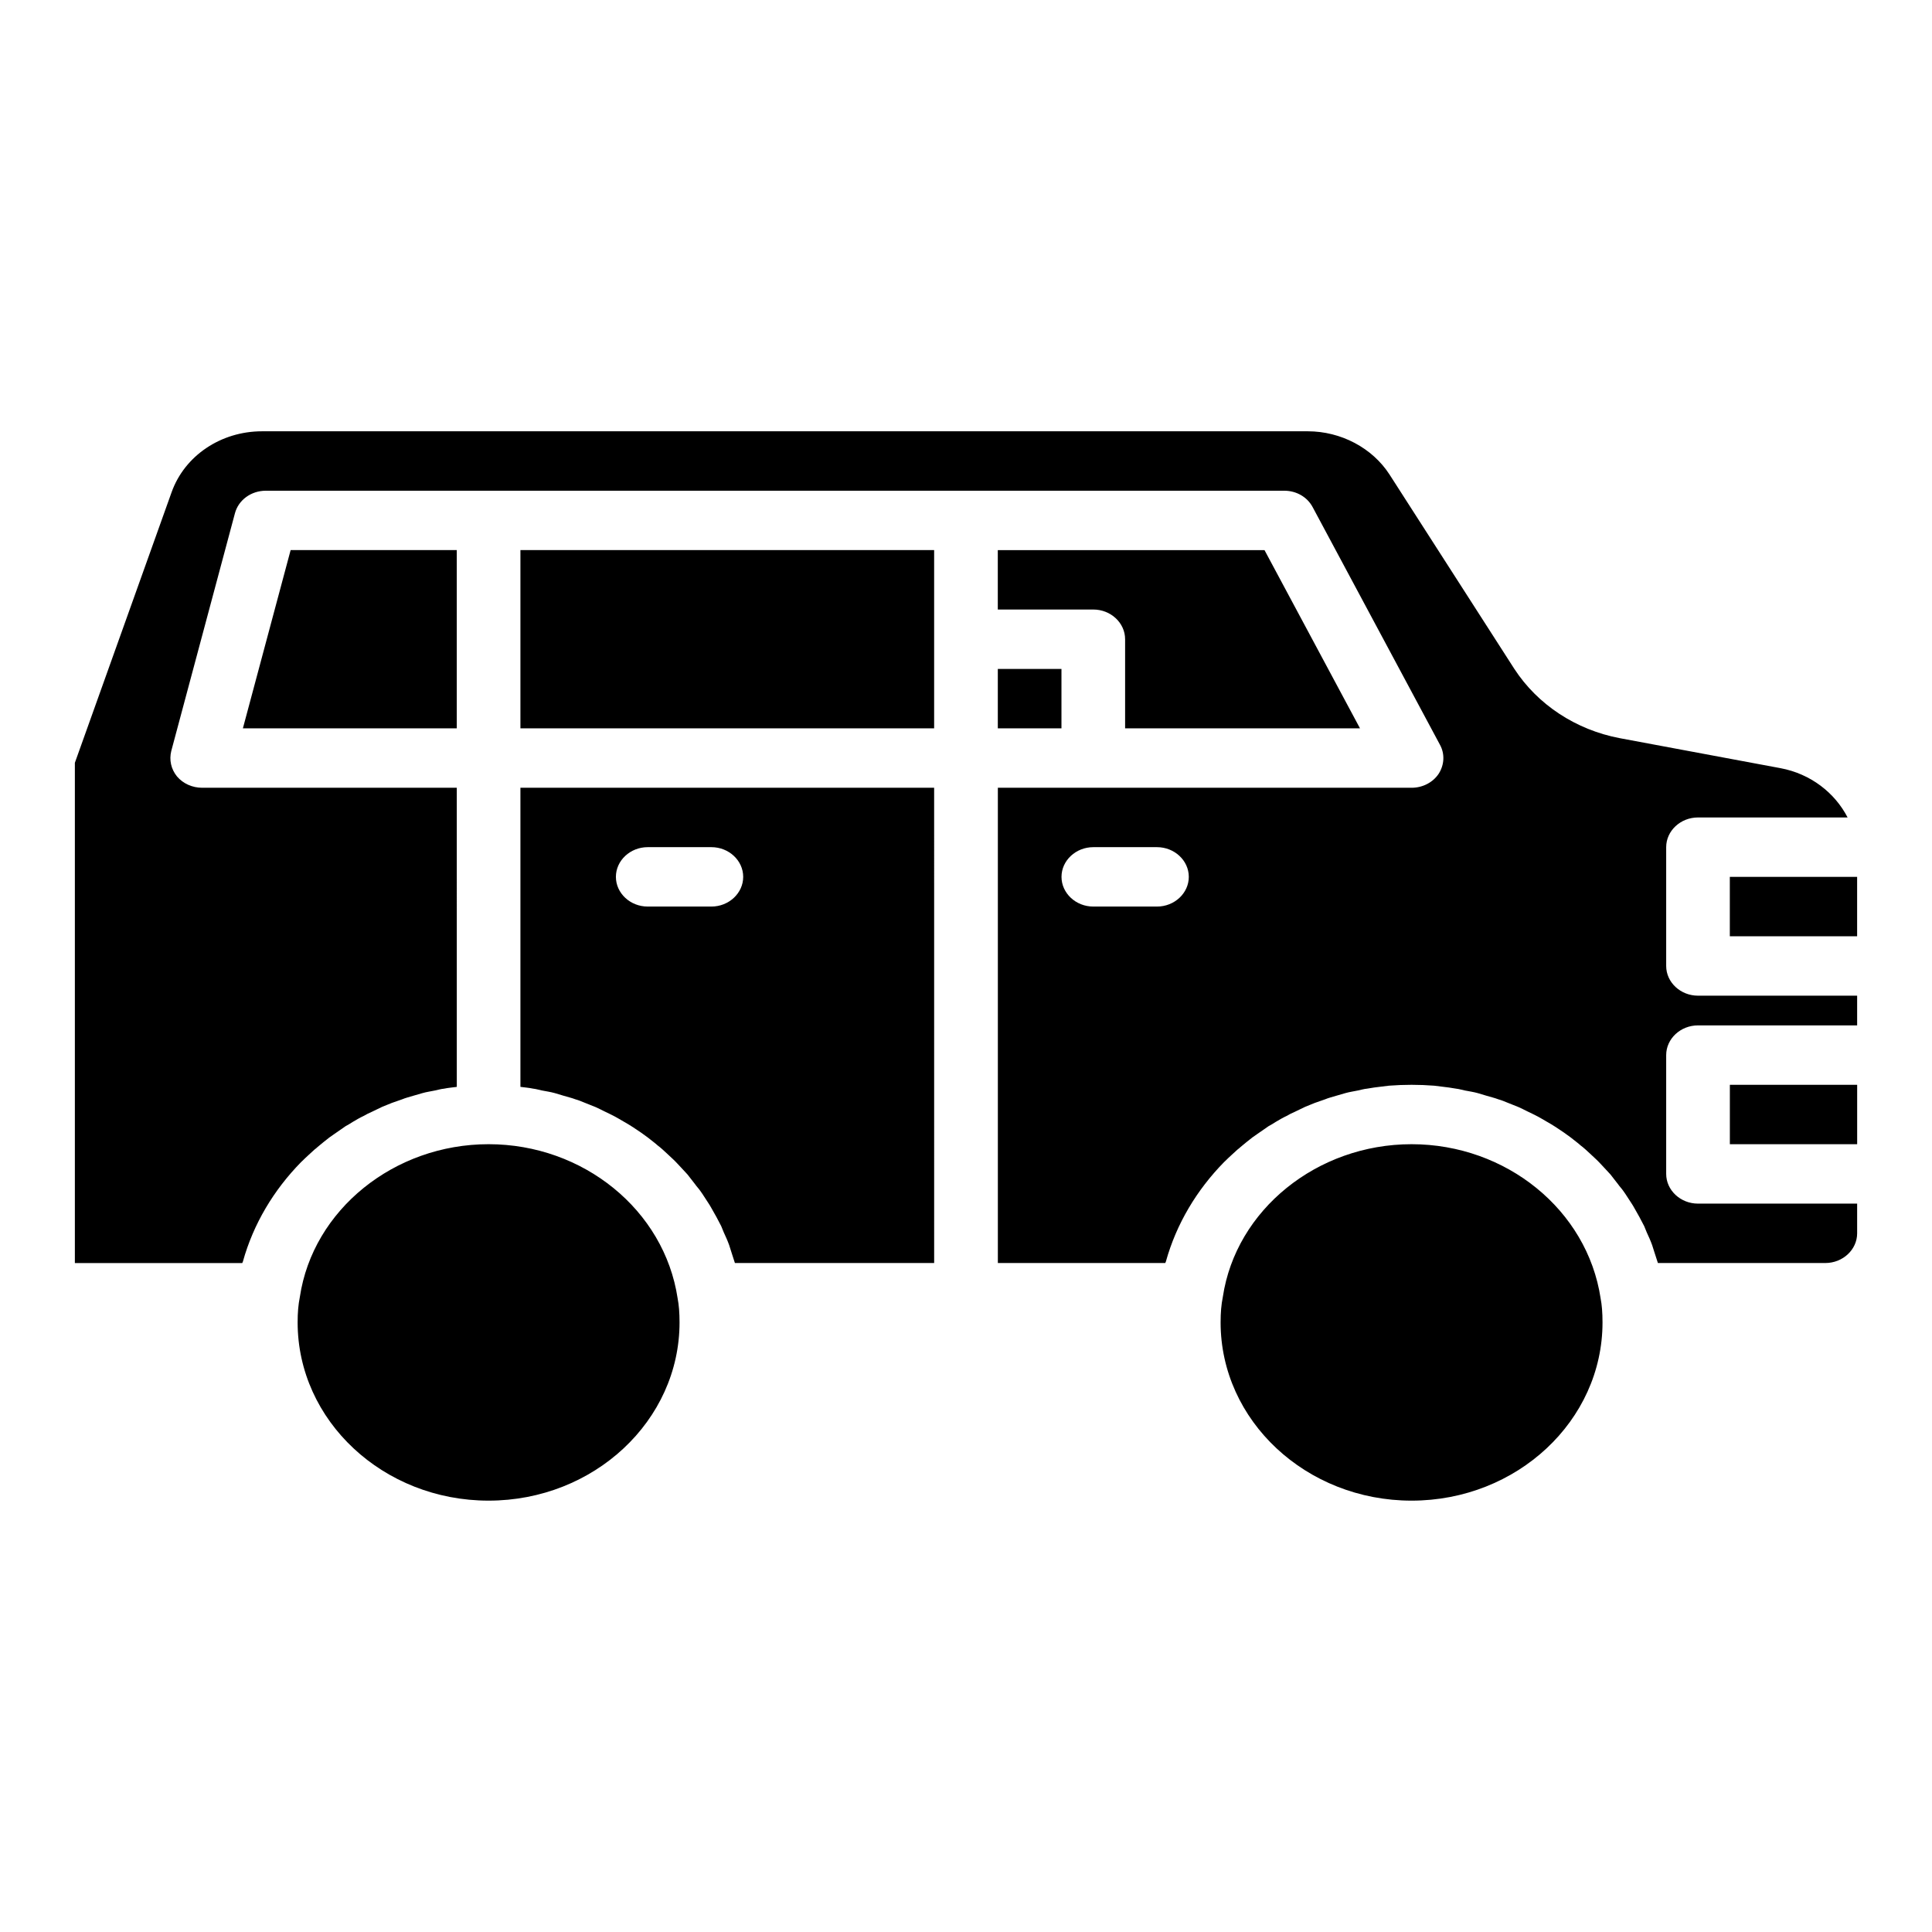 <?xml version="1.0" encoding="UTF-8"?>
<!-- Uploaded to: ICON Repo, www.iconrepo.com, Generator: ICON Repo Mixer Tools -->
<svg fill="#000000" width="800px" height="800px" version="1.1" viewBox="144 144 512 512" xmlns="http://www.w3.org/2000/svg">
 <path d="m602.42 376.38v15.742h33.738v-15.742zm-278.84 111.7c-3.539-23.457-25.047-40.855-50.098-40.855s-46.559 17.398-50.016 40.461c-0.422 2.125-0.59 4.172-0.59 6.769 0 26.055 22.688 47.23 50.605 47.23s50.605-21.176 50.605-47.23c0-2.598-0.168-4.644-0.508-6.375zm-41.664-135.32v79.27c1.098 0.156 2.277 0.234 3.375 0.473 0.758 0.078 1.52 0.316 2.277 0.473 1.18 0.234 2.363 0.395 3.457 0.707 0.758 0.238 1.52 0.473 2.363 0.707 1.012 0.316 2.109 0.551 3.121 0.945 0.844 0.234 1.602 0.551 2.363 0.867 1.012 0.395 2.023 0.789 2.953 1.18 0.844 0.395 1.52 0.707 2.277 1.102 1.012 0.473 1.941 0.945 2.867 1.418 0.676 0.395 1.434 0.785 2.191 1.258 0.844 0.473 1.77 1.023 2.613 1.574 0.676 0.473 1.434 0.945 2.109 1.418 0.844 0.629 1.688 1.18 2.445 1.809 0.676 0.551 1.348 1.023 1.941 1.574 0.844 0.629 1.602 1.34 2.363 2.047 0.59 0.551 1.18 1.102 1.77 1.652 0.758 0.707 1.434 1.496 2.191 2.281 0.508 0.551 1.098 1.18 1.602 1.73 0.676 0.867 1.348 1.73 2.023 2.598 0.422 0.629 0.926 1.102 1.352 1.73 0.758 1.023 1.434 2.203 2.191 3.305 0.254 0.395 0.508 0.785 0.758 1.258 0.926 1.574 1.77 3.148 2.613 4.801 0.254 0.551 0.422 1.102 0.676 1.652 0.508 1.102 1.012 2.203 1.434 3.387 0.254 0.707 0.422 1.418 0.676 2.125 0.254 0.883 0.59 1.746 0.844 2.613h52.801l-0.004-125.95zm50.605 31.488h-16.867c-4.641 0-8.434-3.543-8.434-7.871 0-4.328 3.797-7.871 8.434-7.871h16.867c4.641 0 8.434 3.543 8.434 7.871 0 4.328-3.793 7.871-8.434 7.871zm-50.605-94.465v47.23h109.64v-47.23zm-60.895 0-12.652 47.23h56.68v-47.23zm283.39 47.234-25.305-47.23h-70.68v15.742h25.305c4.641 0 8.434 3.543 8.434 7.871v23.617zm-95.98-15.746v15.742h16.867v-15.742zm159.75 166.81c-3.543-23.457-25.051-40.855-50.102-40.855s-46.559 17.398-50.016 40.461c-0.422 2.125-0.59 4.172-0.59 6.769 0 26.055 22.688 47.23 50.605 47.23s50.605-21.176 50.605-47.23c0-2.598-0.168-4.644-0.504-6.375zm25.809-72.344h42.172v-7.871h-42.172c-4.641 0-8.434-3.543-8.434-7.871v-31.488c0-4.328 3.797-7.871 8.434-7.871h39.641c-3.375-6.535-9.785-11.57-17.797-13.066l-42.594-7.949c-11.637-2.211-21.758-8.898-27.918-18.348l-33.062-51.484c-4.555-7.082-12.902-11.492-21.676-11.492h-277.15c-10.879 0-20.496 6.457-23.953 16.137l-25.641 71.715v132.57h44.363c0.086-0.156 0.086-0.238 0.168-0.395 2.781-9.996 8.18-18.973 15.434-26.371 0.086-0.078 0.168-0.156 0.254-0.234 1.098-1.102 2.191-2.047 3.289-3.07 0.336-0.238 0.59-0.473 0.844-0.707 1.012-0.867 2.023-1.652 3.121-2.519 0.422-0.316 0.926-0.629 1.348-0.945 1.012-0.707 1.941-1.34 2.953-2.047 0.59-0.316 1.266-0.707 1.855-1.102 0.93-0.551 1.855-1.102 2.867-1.574 0.68-0.395 1.438-0.789 2.199-1.105 0.926-0.473 1.855-0.867 2.781-1.34 0.844-0.316 1.688-0.707 2.531-1.023 0.926-0.316 1.77-0.629 2.699-0.945 0.926-0.395 1.941-0.629 2.953-0.945 0.844-0.238 1.602-0.473 2.445-0.707 1.098-0.316 2.277-0.473 3.375-0.707 0.758-0.156 1.52-0.395 2.363-0.473 1.098-0.238 2.277-0.316 3.375-0.473l-0.004-79.27h-67.477c-2.613 0-5.059-1.102-6.664-2.992-1.602-1.969-2.109-4.41-1.52-6.769l16.867-62.977c0.934-3.539 4.305-5.981 8.188-5.981h269.9c3.203 0 6.074 1.652 7.508 4.328l33.738 62.977c1.348 2.441 1.18 5.352-0.336 7.715-1.523 2.281-4.223 3.699-7.176 3.699h-109.64v125.95h44.363c0.086-0.156 0.086-0.238 0.168-0.395 2.781-9.996 8.18-18.973 15.434-26.371 0.086-0.078 0.168-0.156 0.254-0.234 1.098-1.102 2.191-2.047 3.289-3.07 0.336-0.238 0.59-0.473 0.844-0.707 1.012-0.867 2.023-1.652 3.121-2.519 0.422-0.316 0.926-0.629 1.348-0.945 1.012-0.707 1.941-1.34 2.953-2.047 0.59-0.316 1.266-0.707 1.855-1.102 0.93-0.551 1.855-1.102 2.867-1.574 0.676-0.395 1.438-0.789 2.195-1.105 0.926-0.473 1.855-0.867 2.781-1.34 0.844-0.316 1.688-0.707 2.531-1.023 0.926-0.316 1.77-0.629 2.699-0.945 0.926-0.395 1.941-0.629 2.953-0.945 0.844-0.238 1.602-0.473 2.445-0.707 1.098-0.316 2.277-0.473 3.375-0.707 0.758-0.156 1.52-0.395 2.363-0.473 1.266-0.238 2.531-0.395 3.879-0.551 0.59-0.078 1.266-0.156 1.941-0.238 2.019-0.152 3.961-0.23 5.984-0.23s3.965 0.078 5.988 0.234c0.676 0.078 1.266 0.156 1.941 0.238 1.348 0.156 2.613 0.316 3.879 0.551 0.758 0.078 1.52 0.316 2.277 0.473 1.18 0.234 2.363 0.395 3.457 0.707 0.758 0.238 1.52 0.473 2.363 0.707 1.012 0.316 2.109 0.551 3.121 0.945 0.844 0.234 1.602 0.551 2.363 0.867 1.012 0.395 2.023 0.789 2.953 1.18 0.844 0.395 1.52 0.707 2.277 1.102 1.012 0.473 1.941 0.945 2.867 1.418 0.676 0.395 1.434 0.785 2.191 1.258 0.844 0.473 1.77 1.023 2.613 1.574 0.676 0.473 1.434 0.945 2.109 1.418 0.844 0.629 1.688 1.18 2.445 1.809 0.676 0.551 1.348 1.023 1.941 1.574 0.844 0.629 1.602 1.34 2.363 2.047 0.59 0.551 1.18 1.102 1.77 1.652 0.758 0.707 1.434 1.496 2.191 2.281 0.508 0.551 1.098 1.18 1.602 1.73 0.676 0.867 1.348 1.73 2.023 2.598 0.422 0.629 0.926 1.102 1.352 1.73 0.758 1.023 1.434 2.203 2.191 3.305 0.254 0.395 0.508 0.785 0.758 1.258 0.926 1.574 1.77 3.148 2.613 4.801 0.254 0.551 0.422 1.102 0.676 1.652 0.508 1.102 1.012 2.203 1.434 3.387 0.254 0.707 0.422 1.418 0.676 2.125 0.254 0.879 0.594 1.742 0.844 2.609h44.363c4.641 0 8.438-3.543 8.438-7.871v-7.871h-42.172c-4.641 0-8.434-3.543-8.434-7.871v-31.488c0-4.332 3.793-7.875 8.434-7.875zm-143.38-31.488h-16.867c-4.641 0-8.434-3.543-8.434-7.871 0-4.328 3.797-7.871 8.434-7.871h16.867c4.637 0 8.434 3.543 8.434 7.871 0 4.328-3.797 7.871-8.434 7.871zm151.82 47.234v15.742h33.738v-15.742z"/>
</svg>
